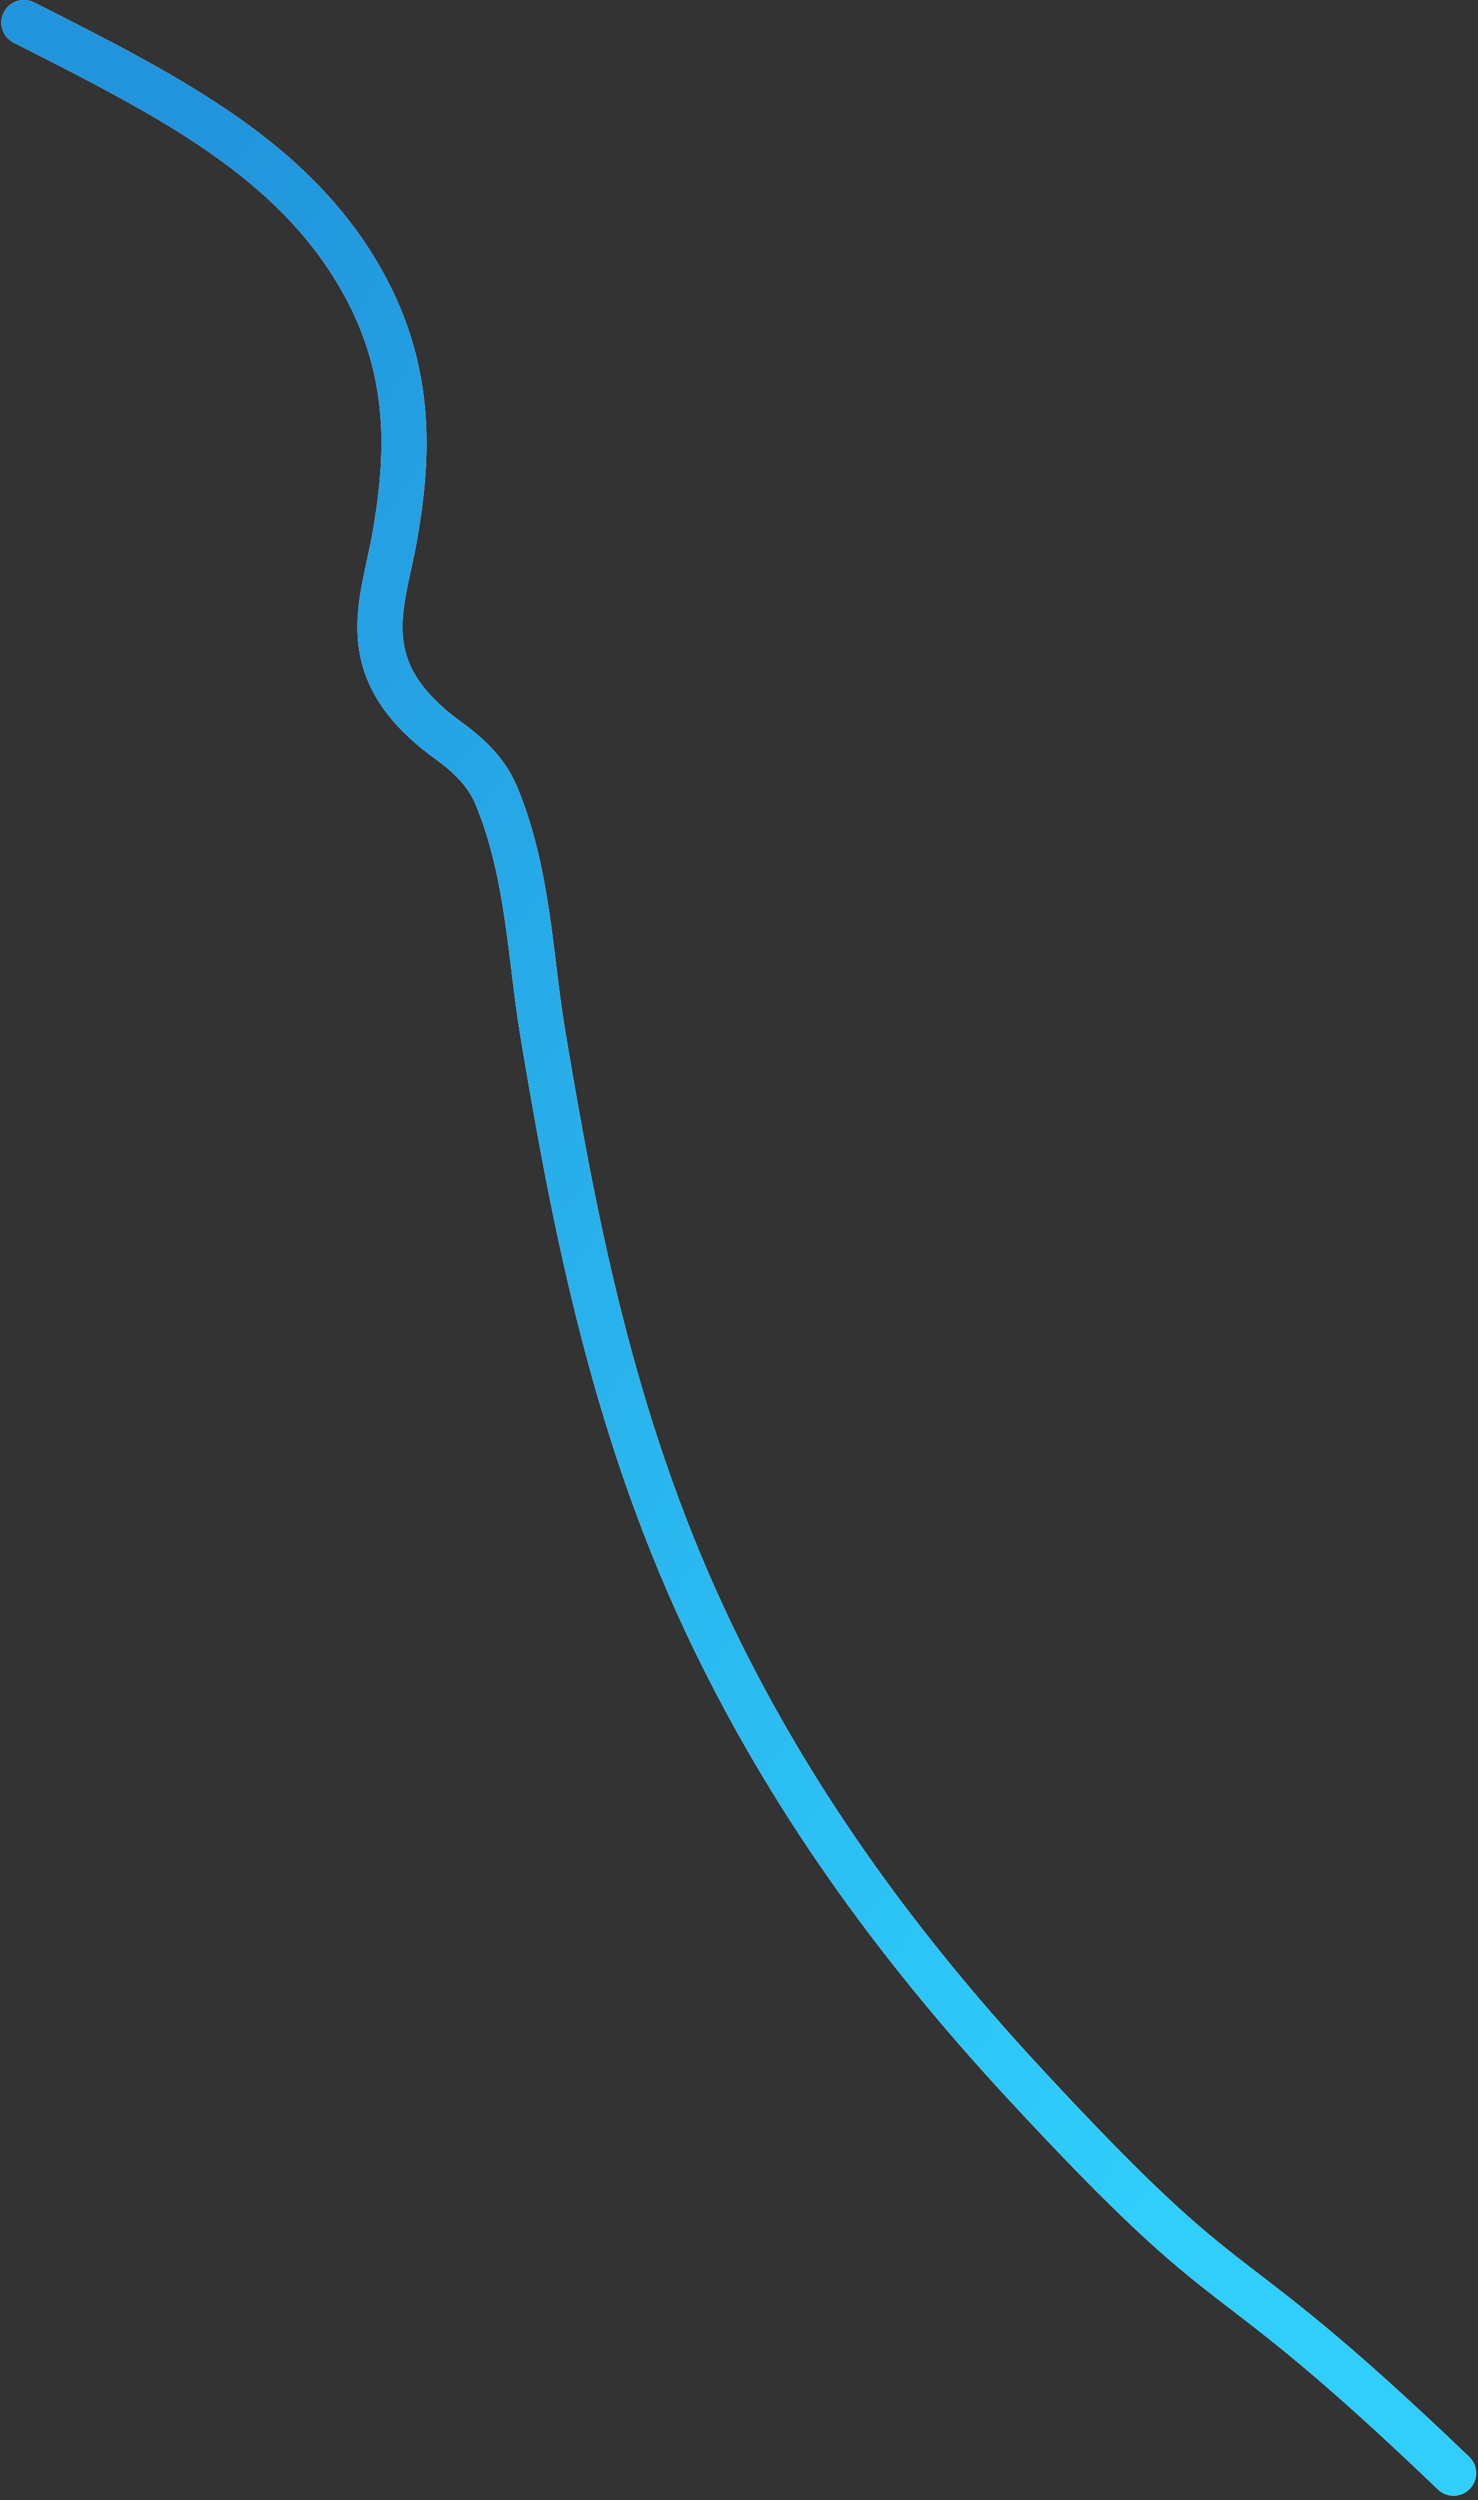 <svg width="262" height="443" viewBox="0 0 262 443" fill="none" xmlns="http://www.w3.org/2000/svg">
<rect x="0" y="0" width="262" height="443" fill="#333333" stroke="none"/>
<path d="M4.248 4C29.155 16.601 50.062 27.247 62.459 46.887C73.094 63.737 72.683 79.492 70.027 94.798C67.879 107.183 62.08 118.596 79.462 131.203C83.769 134.327 86.481 137.286 88.084 141.21C93.733 155.048 93.976 169.695 96.217 183.112C102.122 218.467 109.139 254.568 126.641 290.616C139.832 317.785 157.616 343.241 181.255 368.798C221.745 412.575 213.514 395.946 257.666 438.229" stroke="white" stroke-width="8" stroke-linecap="round" stroke-linejoin="round"/>
<path d="M4.248 4C29.155 16.601 50.062 27.247 62.459 46.887C73.094 63.737 72.683 79.492 70.027 94.798C67.879 107.183 62.08 118.596 79.462 131.203C83.769 134.327 86.481 137.286 88.084 141.21C93.733 155.048 93.976 169.695 96.217 183.112C102.122 218.467 109.139 254.568 126.641 290.616C139.832 317.785 157.616 343.241 181.255 368.798C221.745 412.575 213.514 395.946 257.666 438.229" stroke="url(#paint0_linear)" stroke-width="8" stroke-linecap="round" stroke-linejoin="round"/>
<defs>
<linearGradient id="paint0_linear" x1="44" y1="4" x2="333.295" y2="210.947" gradientUnits="userSpaceOnUse">
<stop stop-color="#2194DD"/>
<stop offset="1" stop-color="#2FCEFB"/>
</linearGradient>
</defs>
</svg>
